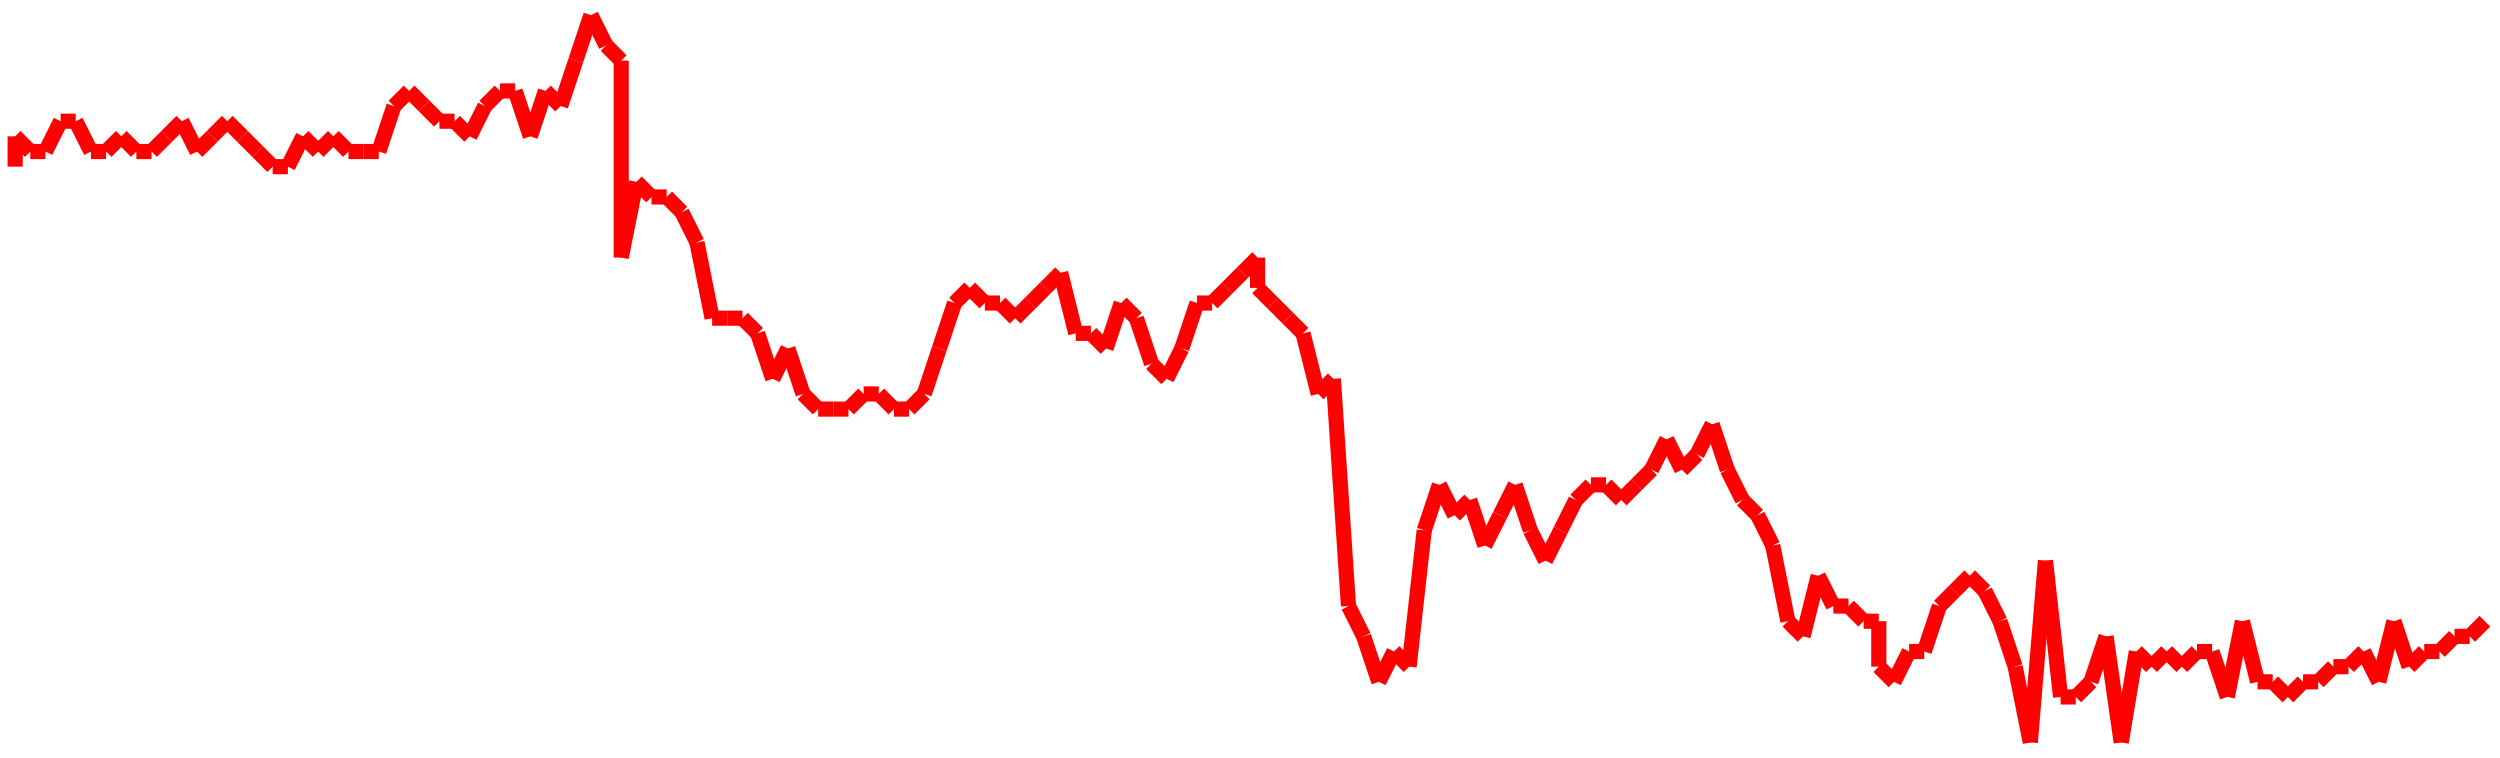 <?xml version="1.0"?>
<!-- Generated by SVGo -->
<svg width="165" height="50"
     xmlns="http://www.w3.org/2000/svg"
     xmlns:xlink="http://www.w3.org/1999/xlink">
<line x1="1" y1="11" x2="1" y2="9" stroke='red' />
<line x1="1" y1="9" x2="2" y2="10" stroke='red' />
<line x1="2" y1="10" x2="3" y2="10" stroke='red' />
<line x1="3" y1="10" x2="4" y2="8" stroke='red' />
<line x1="4" y1="8" x2="5" y2="8" stroke='red' />
<line x1="5" y1="8" x2="6" y2="10" stroke='red' />
<line x1="6" y1="10" x2="7" y2="10" stroke='red' />
<line x1="7" y1="10" x2="8" y2="9" stroke='red' />
<line x1="8" y1="9" x2="9" y2="10" stroke='red' />
<line x1="9" y1="10" x2="10" y2="10" stroke='red' />
<line x1="10" y1="10" x2="11" y2="9" stroke='red' />
<line x1="11" y1="9" x2="12" y2="8" stroke='red' />
<line x1="12" y1="8" x2="13" y2="10" stroke='red' />
<line x1="13" y1="10" x2="14" y2="9" stroke='red' />
<line x1="14" y1="9" x2="15" y2="8" stroke='red' />
<line x1="15" y1="8" x2="16" y2="9" stroke='red' />
<line x1="16" y1="9" x2="17" y2="10" stroke='red' />
<line x1="17" y1="10" x2="18" y2="11" stroke='red' />
<line x1="18" y1="11" x2="19" y2="11" stroke='red' />
<line x1="19" y1="11" x2="20" y2="9" stroke='red' />
<line x1="20" y1="9" x2="21" y2="10" stroke='red' />
<line x1="21" y1="10" x2="22" y2="9" stroke='red' />
<line x1="22" y1="9" x2="23" y2="10" stroke='red' />
<line x1="23" y1="10" x2="24" y2="10" stroke='red' />
<line x1="24" y1="10" x2="25" y2="10" stroke='red' />
<line x1="25" y1="10" x2="26" y2="7" stroke='red' />
<line x1="26" y1="7" x2="27" y2="6" stroke='red' />
<line x1="27" y1="6" x2="28" y2="7" stroke='red' />
<line x1="28" y1="7" x2="29" y2="8" stroke='red' />
<line x1="29" y1="8" x2="30" y2="8" stroke='red' />
<line x1="30" y1="8" x2="31" y2="9" stroke='red' />
<line x1="31" y1="9" x2="32" y2="7" stroke='red' />
<line x1="32" y1="7" x2="33" y2="6" stroke='red' />
<line x1="33" y1="6" x2="34" y2="6" stroke='red' />
<line x1="34" y1="6" x2="35" y2="9" stroke='red' />
<line x1="35" y1="9" x2="36" y2="6" stroke='red' />
<line x1="36" y1="6" x2="37" y2="7" stroke='red' />
<line x1="37" y1="7" x2="38" y2="4" stroke='red' />
<line x1="38" y1="4" x2="39" y2="1" stroke='red' />
<line x1="39" y1="1" x2="40" y2="3" stroke='red' />
<line x1="40" y1="3" x2="41" y2="4" stroke='red' />
<line x1="41" y1="4" x2="41" y2="17" stroke='red' />
<line x1="41" y1="17" x2="42" y2="12" stroke='red' />
<line x1="42" y1="12" x2="43" y2="13" stroke='red' />
<line x1="43" y1="13" x2="44" y2="13" stroke='red' />
<line x1="44" y1="13" x2="45" y2="14" stroke='red' />
<line x1="45" y1="14" x2="46" y2="16" stroke='red' />
<line x1="46" y1="16" x2="47" y2="21" stroke='red' />
<line x1="47" y1="21" x2="48" y2="21" stroke='red' />
<line x1="48" y1="21" x2="49" y2="21" stroke='red' />
<line x1="49" y1="21" x2="50" y2="22" stroke='red' />
<line x1="50" y1="22" x2="51" y2="25" stroke='red' />
<line x1="51" y1="25" x2="52" y2="23" stroke='red' />
<line x1="52" y1="23" x2="53" y2="26" stroke='red' />
<line x1="53" y1="26" x2="54" y2="27" stroke='red' />
<line x1="54" y1="27" x2="55" y2="27" stroke='red' />
<line x1="55" y1="27" x2="56" y2="27" stroke='red' />
<line x1="56" y1="27" x2="57" y2="26" stroke='red' />
<line x1="57" y1="26" x2="58" y2="26" stroke='red' />
<line x1="58" y1="26" x2="59" y2="27" stroke='red' />
<line x1="59" y1="27" x2="60" y2="27" stroke='red' />
<line x1="60" y1="27" x2="61" y2="26" stroke='red' />
<line x1="61" y1="26" x2="62" y2="23" stroke='red' />
<line x1="62" y1="23" x2="63" y2="20" stroke='red' />
<line x1="63" y1="20" x2="64" y2="19" stroke='red' />
<line x1="64" y1="19" x2="65" y2="20" stroke='red' />
<line x1="65" y1="20" x2="66" y2="20" stroke='red' />
<line x1="66" y1="20" x2="67" y2="21" stroke='red' />
<line x1="67" y1="21" x2="68" y2="20" stroke='red' />
<line x1="68" y1="20" x2="69" y2="19" stroke='red' />
<line x1="69" y1="19" x2="70" y2="18" stroke='red' />
<line x1="70" y1="18" x2="71" y2="22" stroke='red' />
<line x1="71" y1="22" x2="72" y2="22" stroke='red' />
<line x1="72" y1="22" x2="73" y2="23" stroke='red' />
<line x1="73" y1="23" x2="74" y2="20" stroke='red' />
<line x1="74" y1="20" x2="75" y2="21" stroke='red' />
<line x1="75" y1="21" x2="76" y2="24" stroke='red' />
<line x1="76" y1="24" x2="77" y2="25" stroke='red' />
<line x1="77" y1="25" x2="78" y2="23" stroke='red' />
<line x1="78" y1="23" x2="79" y2="20" stroke='red' />
<line x1="79" y1="20" x2="80" y2="20" stroke='red' />
<line x1="80" y1="20" x2="81" y2="19" stroke='red' />
<line x1="81" y1="19" x2="82" y2="18" stroke='red' />
<line x1="82" y1="18" x2="83" y2="17" stroke='red' />
<line x1="83" y1="17" x2="83" y2="19" stroke='red' />
<line x1="83" y1="19" x2="84" y2="20" stroke='red' />
<line x1="84" y1="20" x2="85" y2="21" stroke='red' />
<line x1="85" y1="21" x2="86" y2="22" stroke='red' />
<line x1="86" y1="22" x2="87" y2="26" stroke='red' />
<line x1="87" y1="26" x2="88" y2="25" stroke='red' />
<line x1="88" y1="25" x2="89" y2="40" stroke='red' />
<line x1="89" y1="40" x2="90" y2="42" stroke='red' />
<line x1="90" y1="42" x2="91" y2="45" stroke='red' />
<line x1="91" y1="45" x2="92" y2="43" stroke='red' />
<line x1="92" y1="43" x2="93" y2="44" stroke='red' />
<line x1="93" y1="44" x2="94" y2="35" stroke='red' />
<line x1="94" y1="35" x2="95" y2="32" stroke='red' />
<line x1="95" y1="32" x2="96" y2="34" stroke='red' />
<line x1="96" y1="34" x2="97" y2="33" stroke='red' />
<line x1="97" y1="33" x2="98" y2="36" stroke='red' />
<line x1="98" y1="36" x2="99" y2="34" stroke='red' />
<line x1="99" y1="34" x2="100" y2="32" stroke='red' />
<line x1="100" y1="32" x2="101" y2="35" stroke='red' />
<line x1="101" y1="35" x2="102" y2="37" stroke='red' />
<line x1="102" y1="37" x2="103" y2="35" stroke='red' />
<line x1="103" y1="35" x2="104" y2="33" stroke='red' />
<line x1="104" y1="33" x2="105" y2="32" stroke='red' />
<line x1="105" y1="32" x2="106" y2="32" stroke='red' />
<line x1="106" y1="32" x2="107" y2="33" stroke='red' />
<line x1="107" y1="33" x2="108" y2="32" stroke='red' />
<line x1="108" y1="32" x2="109" y2="31" stroke='red' />
<line x1="109" y1="31" x2="110" y2="29" stroke='red' />
<line x1="110" y1="29" x2="111" y2="31" stroke='red' />
<line x1="111" y1="31" x2="112" y2="30" stroke='red' />
<line x1="112" y1="30" x2="113" y2="28" stroke='red' />
<line x1="113" y1="28" x2="114" y2="31" stroke='red' />
<line x1="114" y1="31" x2="115" y2="33" stroke='red' />
<line x1="115" y1="33" x2="116" y2="34" stroke='red' />
<line x1="116" y1="34" x2="117" y2="36" stroke='red' />
<line x1="117" y1="36" x2="118" y2="41" stroke='red' />
<line x1="118" y1="41" x2="119" y2="42" stroke='red' />
<line x1="119" y1="42" x2="120" y2="38" stroke='red' />
<line x1="120" y1="38" x2="121" y2="40" stroke='red' />
<line x1="121" y1="40" x2="122" y2="40" stroke='red' />
<line x1="122" y1="40" x2="123" y2="41" stroke='red' />
<line x1="123" y1="41" x2="124" y2="41" stroke='red' />
<line x1="124" y1="41" x2="124" y2="44" stroke='red' />
<line x1="124" y1="44" x2="125" y2="45" stroke='red' />
<line x1="125" y1="45" x2="126" y2="43" stroke='red' />
<line x1="126" y1="43" x2="127" y2="43" stroke='red' />
<line x1="127" y1="43" x2="128" y2="40" stroke='red' />
<line x1="128" y1="40" x2="129" y2="39" stroke='red' />
<line x1="129" y1="39" x2="130" y2="38" stroke='red' />
<line x1="130" y1="38" x2="131" y2="39" stroke='red' />
<line x1="131" y1="39" x2="132" y2="41" stroke='red' />
<line x1="132" y1="41" x2="133" y2="44" stroke='red' />
<line x1="133" y1="44" x2="134" y2="49" stroke='red' />
<line x1="134" y1="49" x2="135" y2="37" stroke='red' />
<line x1="135" y1="37" x2="136" y2="46" stroke='red' />
<line x1="136" y1="46" x2="137" y2="46" stroke='red' />
<line x1="137" y1="46" x2="138" y2="45" stroke='red' />
<line x1="138" y1="45" x2="139" y2="42" stroke='red' />
<line x1="139" y1="42" x2="140" y2="49" stroke='red' />
<line x1="140" y1="49" x2="141" y2="43" stroke='red' />
<line x1="141" y1="43" x2="142" y2="44" stroke='red' />
<line x1="142" y1="44" x2="143" y2="43" stroke='red' />
<line x1="143" y1="43" x2="144" y2="44" stroke='red' />
<line x1="144" y1="44" x2="145" y2="43" stroke='red' />
<line x1="145" y1="43" x2="146" y2="43" stroke='red' />
<line x1="146" y1="43" x2="147" y2="46" stroke='red' />
<line x1="147" y1="46" x2="148" y2="41" stroke='red' />
<line x1="148" y1="41" x2="149" y2="45" stroke='red' />
<line x1="149" y1="45" x2="150" y2="45" stroke='red' />
<line x1="150" y1="45" x2="151" y2="46" stroke='red' />
<line x1="151" y1="46" x2="152" y2="45" stroke='red' />
<line x1="152" y1="45" x2="153" y2="45" stroke='red' />
<line x1="153" y1="45" x2="154" y2="44" stroke='red' />
<line x1="154" y1="44" x2="155" y2="44" stroke='red' />
<line x1="155" y1="44" x2="156" y2="43" stroke='red' />
<line x1="156" y1="43" x2="157" y2="45" stroke='red' />
<line x1="157" y1="45" x2="158" y2="41" stroke='red' />
<line x1="158" y1="41" x2="159" y2="44" stroke='red' />
<line x1="159" y1="44" x2="160" y2="43" stroke='red' />
<line x1="160" y1="43" x2="161" y2="43" stroke='red' />
<line x1="161" y1="43" x2="162" y2="42" stroke='red' />
<line x1="162" y1="42" x2="163" y2="42" stroke='red' />
<line x1="163" y1="42" x2="164" y2="41" stroke='red' />
</svg>

